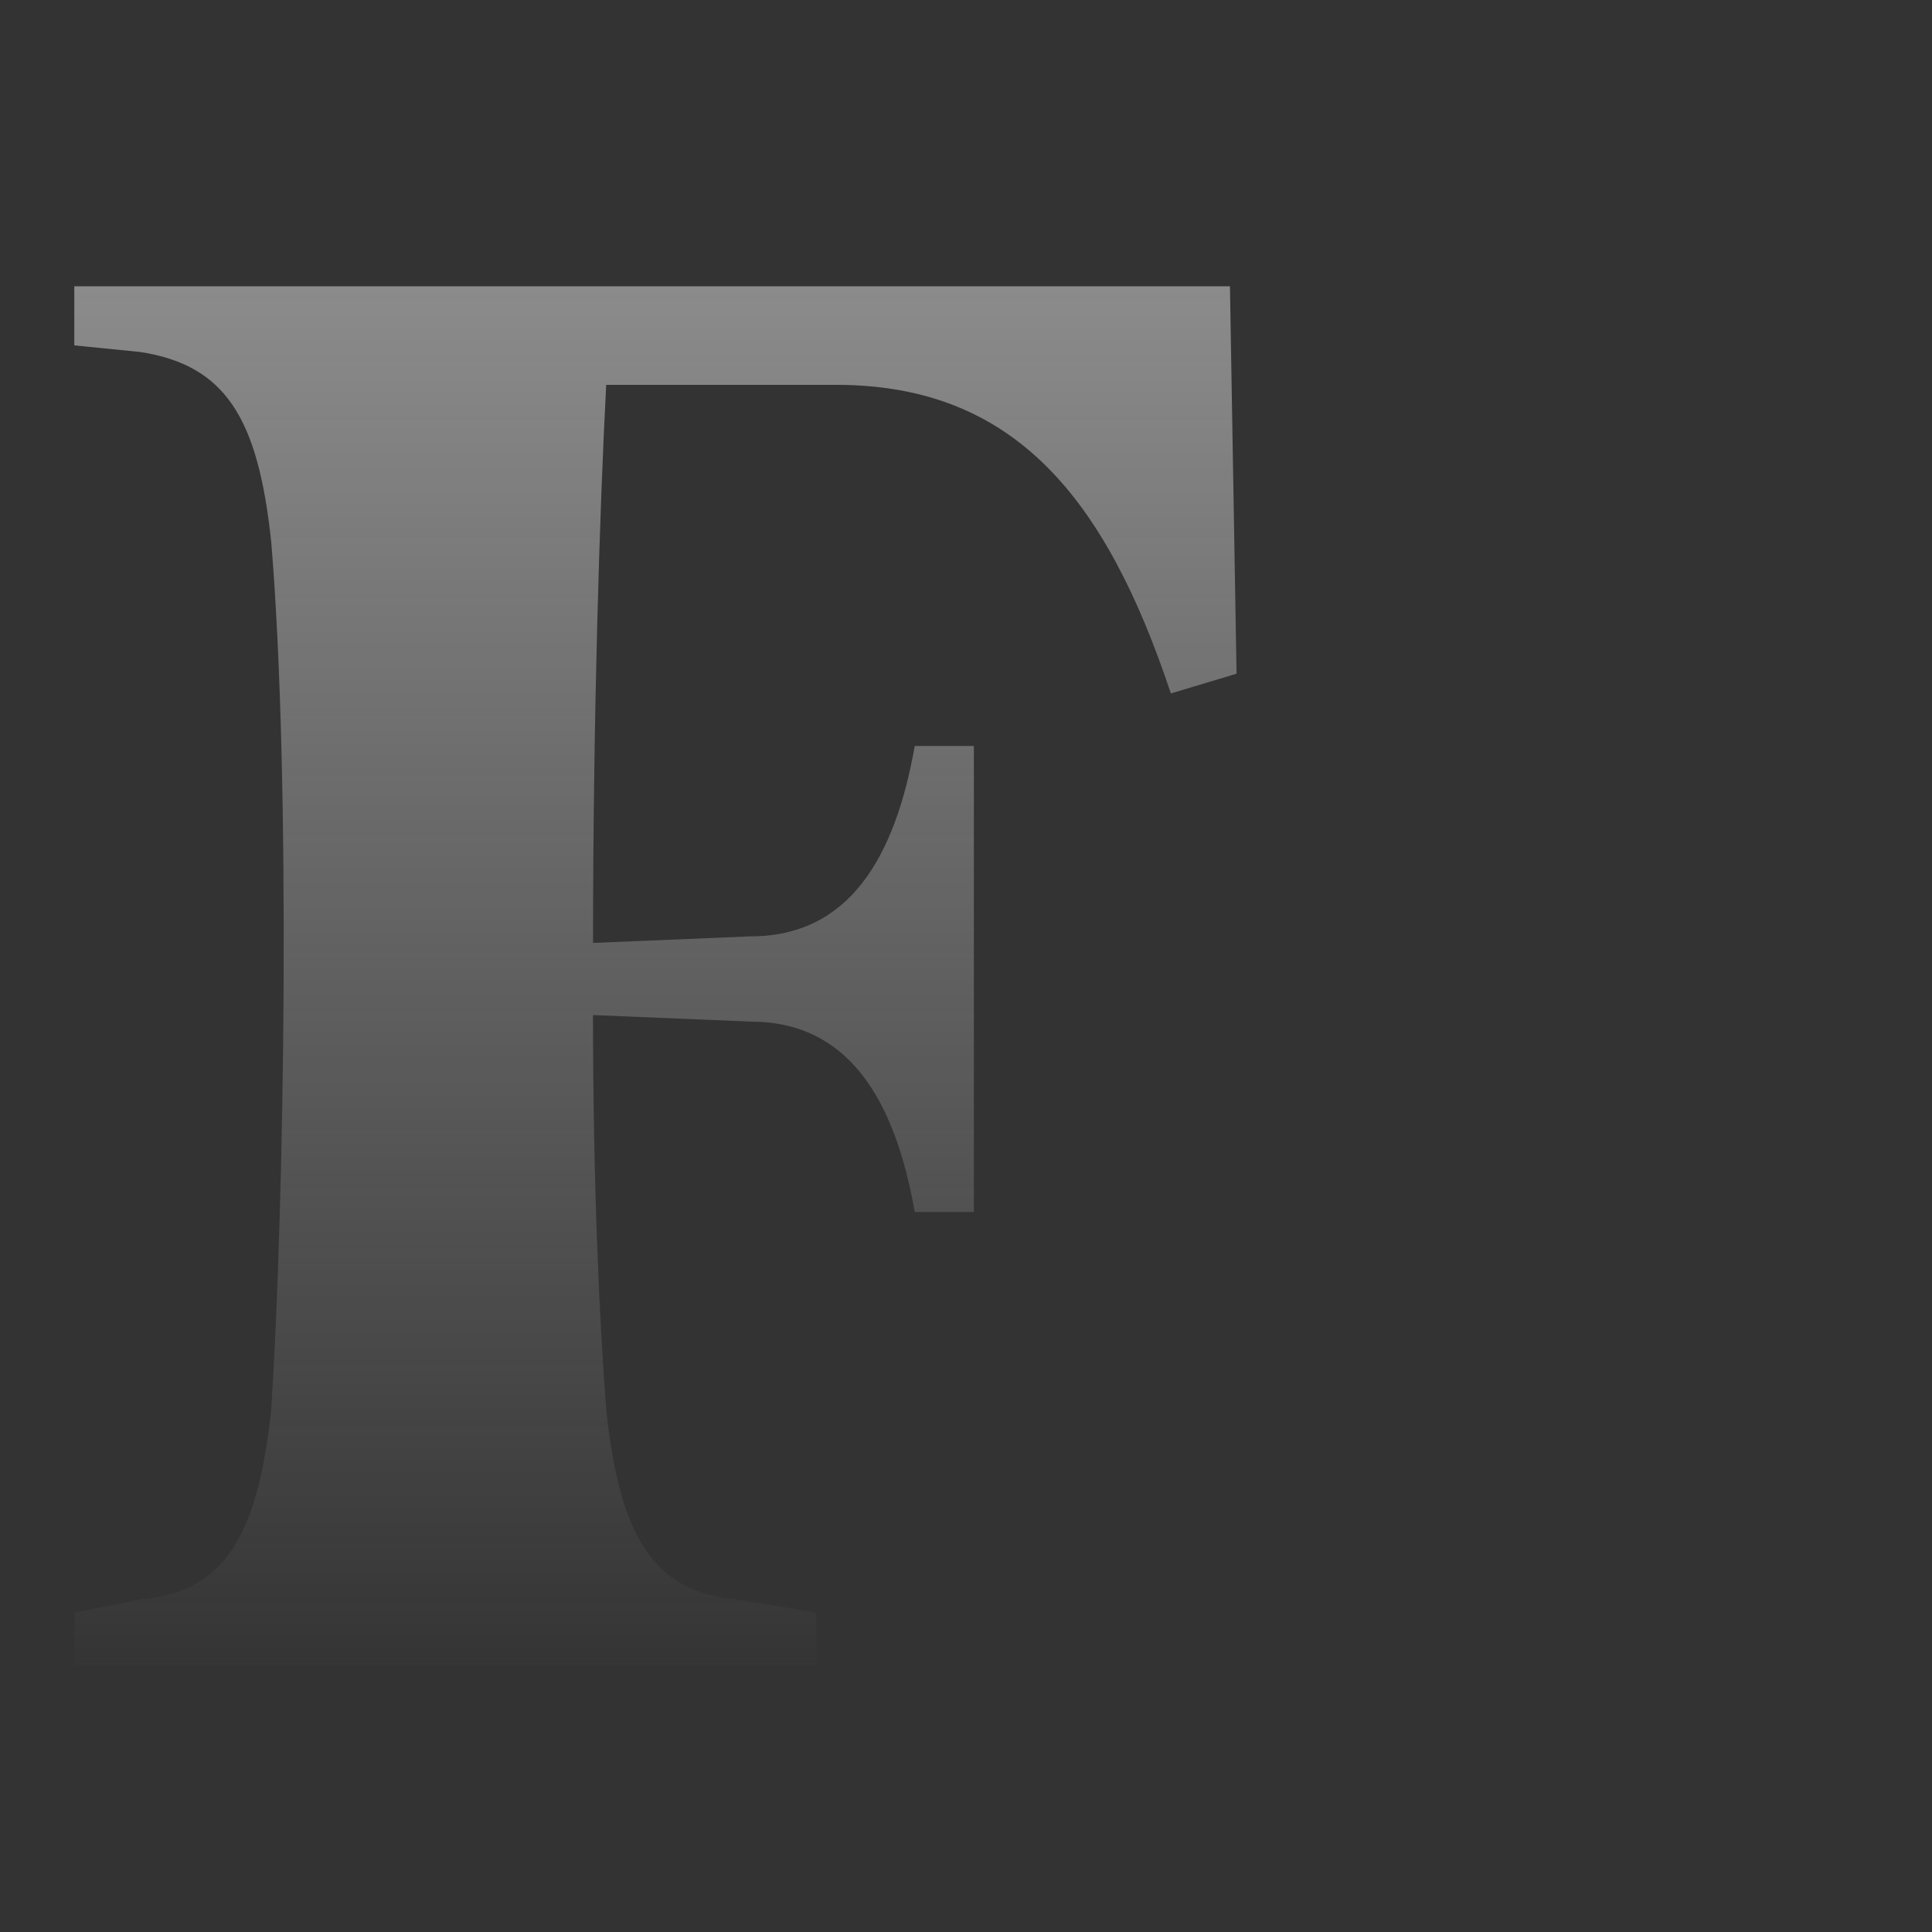 <svg width="52" height="52" viewBox="0 0 52 52" fill="none" xmlns="http://www.w3.org/2000/svg">
<rect x="0" y="0" width="52" height="52" fill="#333333" stroke="none"/>
<g clip-path="url(#clip0_9222_4842)">
<path d="M95.666 17.956C93.192 17.956 91.249 18.486 89.305 19.546C89.305 13.891 89.305 8.767 89.483 7L77.641 9.12V10.18L78.878 10.357C80.467 10.71 81 11.592 81.35 13.714C81.706 17.956 81.528 40.576 81.35 44.288C84.531 44.995 87.89 45.526 91.248 45.526C100.615 45.526 106.27 39.693 106.27 30.503C106.27 23.258 101.675 17.956 95.666 17.956ZM91.602 43.581C90.894 43.581 90.009 43.581 89.481 43.405C89.303 40.931 89.128 30.503 89.303 21.314C90.364 20.96 91.07 20.784 91.955 20.784C95.845 20.784 97.966 25.378 97.966 31.032C97.965 38.103 95.313 43.581 91.602 43.581ZM33.104 7.706H2V9.296L3.768 9.473C6.064 9.826 6.949 11.239 7.301 14.597C7.832 20.959 7.655 32.447 7.301 37.924C6.948 41.282 6.065 42.873 3.768 43.048L2 43.403V44.817H21.97V43.403L19.849 43.048C17.552 42.872 16.668 41.282 16.315 37.924C16.138 35.626 15.961 31.914 15.961 27.32L20.203 27.497C22.854 27.497 24.09 29.617 24.621 32.621H26.212V20.077H24.621C24.089 23.082 22.854 25.202 20.203 25.202L15.962 25.379C15.962 19.37 16.139 13.715 16.316 10.358H22.501C27.274 10.358 29.748 13.361 31.514 18.664L33.282 18.133L33.104 7.706Z" fill="url(#paint0_linear_9222_4842)"/>
</g>
<defs>
<linearGradient id="paint0_linear_9222_4842" x1="54.713" y1="-35.601" x2="54.713" y2="45.526" gradientUnits="userSpaceOnUse">
<stop stop-color="#F0F0F0"/>
<stop offset="0.399" stop-color="#F0F0F0" stop-opacity="0.601"/>
<stop offset="1" stop-color="#F0F0F0" stop-opacity="0"/>
</linearGradient>
<clipPath id="clip0_9222_4842">
<rect width="52" height="52" fill="white"/>
</clipPath>
</defs>
</svg>
